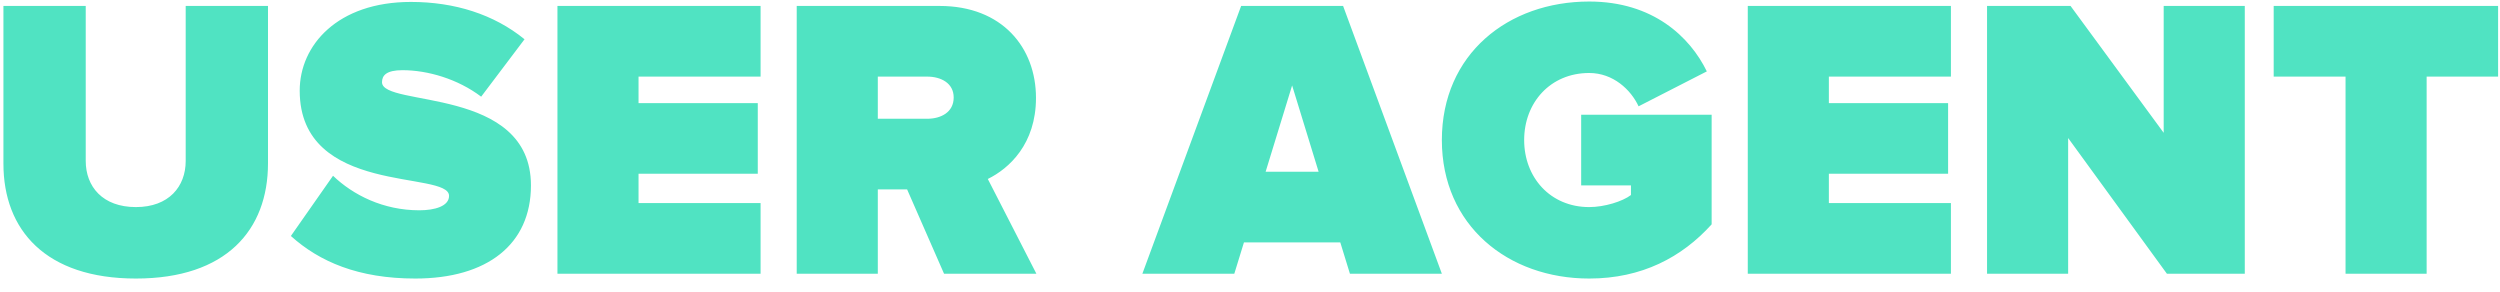 <svg width="137px" height="16px" viewBox="0 0 137 16" version="1.1" xmlns="http://www.w3.org/2000/svg" xmlns:xlink="http://www.w3.org/1999/xlink">
    <!-- Generator: Sketch 49.2 (51160) - http://www.bohemiancoding.com/sketch -->
    <desc>Created with Sketch.</desc>
    <defs></defs>
    <g id="Symbols" stroke="none" stroke-width="1" fill="none" fill-rule="evenodd">
        <g id="logo/blue-with-text" transform="translate(-4, -11)" fill="#50E3C2">
            <path d="M11.448,26.264 C6.498,26.264 4.188,23.602 4.188,19.972 L4.188,11.326 L8.698,11.326 L8.698,19.818 C8.698,21.226 9.622,22.348 11.448,22.348 C13.252,22.348 14.176,21.226 14.176,19.818 L14.176,11.326 L18.686,11.326 L18.686,19.95 C18.686,23.602 16.398,26.264 11.448,26.264 Z M26.76,26.264 C23.636,26.264 21.502,25.34 19.94,23.932 L22.25,20.632 C23.35,21.688 25,22.524 26.98,22.524 C27.816,22.524 28.608,22.304 28.608,21.732 C28.608,20.324 20.424,21.754 20.424,15.968 C20.424,13.482 22.492,11.106 26.518,11.106 C28.916,11.106 31.072,11.788 32.744,13.152 L30.368,16.298 C29.092,15.33 27.442,14.846 26.056,14.846 C25.176,14.846 24.934,15.132 24.934,15.506 C24.934,16.892 33.096,15.704 33.096,21.16 C33.096,24.394 30.698,26.264 26.76,26.264 Z M45.68,26 L34.548,26 L34.548,11.326 L45.68,11.326 L45.68,15.198 L38.992,15.198 L38.992,16.65 L45.526,16.65 L45.526,20.522 L38.992,20.522 L38.992,22.128 L45.68,22.128 L45.68,26 Z M60.794,26 L55.734,26 L53.71,21.38 L52.104,21.38 L52.104,26 L47.66,26 L47.66,11.326 L55.492,11.326 C58.924,11.326 60.772,13.614 60.772,16.364 C60.772,18.894 59.298,20.236 58.132,20.808 L60.794,26 Z M54.81,17.508 C55.558,17.508 56.262,17.156 56.262,16.342 C56.262,15.55 55.558,15.198 54.81,15.198 L52.104,15.198 L52.104,17.508 L54.81,17.508 Z M83.014,26 L77.976,26 L77.448,24.284 L72.168,24.284 L71.64,26 L66.602,26 L72.014,11.326 L77.602,11.326 L83.014,26 Z M76.26,20.412 L74.808,15.682 L73.356,20.412 L76.26,20.412 Z M91.088,26.264 C86.644,26.264 83.014,23.36 83.014,18.674 C83.014,13.966 86.644,11.084 91.088,11.084 C94.586,11.084 96.61,13.02 97.534,14.912 L93.794,16.826 C93.376,15.924 92.408,15 91.088,15 C88.954,15 87.524,16.628 87.524,18.674 C87.524,20.72 88.954,22.348 91.088,22.348 C91.924,22.348 92.914,22.04 93.376,21.688 L93.376,21.16 L90.648,21.16 L90.648,17.288 L97.798,17.288 L97.798,23.294 C96.17,25.098 93.97,26.264 91.088,26.264 Z M110.91,26 L99.778,26 L99.778,11.326 L110.91,11.326 L110.91,15.198 L104.222,15.198 L104.222,16.65 L110.756,16.65 L110.756,20.522 L104.222,20.522 L104.222,22.128 L110.91,22.128 L110.91,26 Z M127.014,26 L122.746,26 L117.334,18.564 L117.334,26 L112.89,26 L112.89,11.326 L117.466,11.326 L122.57,18.278 L122.57,11.326 L127.014,11.326 L127.014,26 Z M136.98,26 L132.536,26 L132.536,15.198 L128.598,15.198 L128.598,11.326 L140.896,11.326 L140.896,15.198 L136.98,15.198 L136.98,26 Z" id="USER-AGENT"></path>
        </g>
    </g>
</svg>